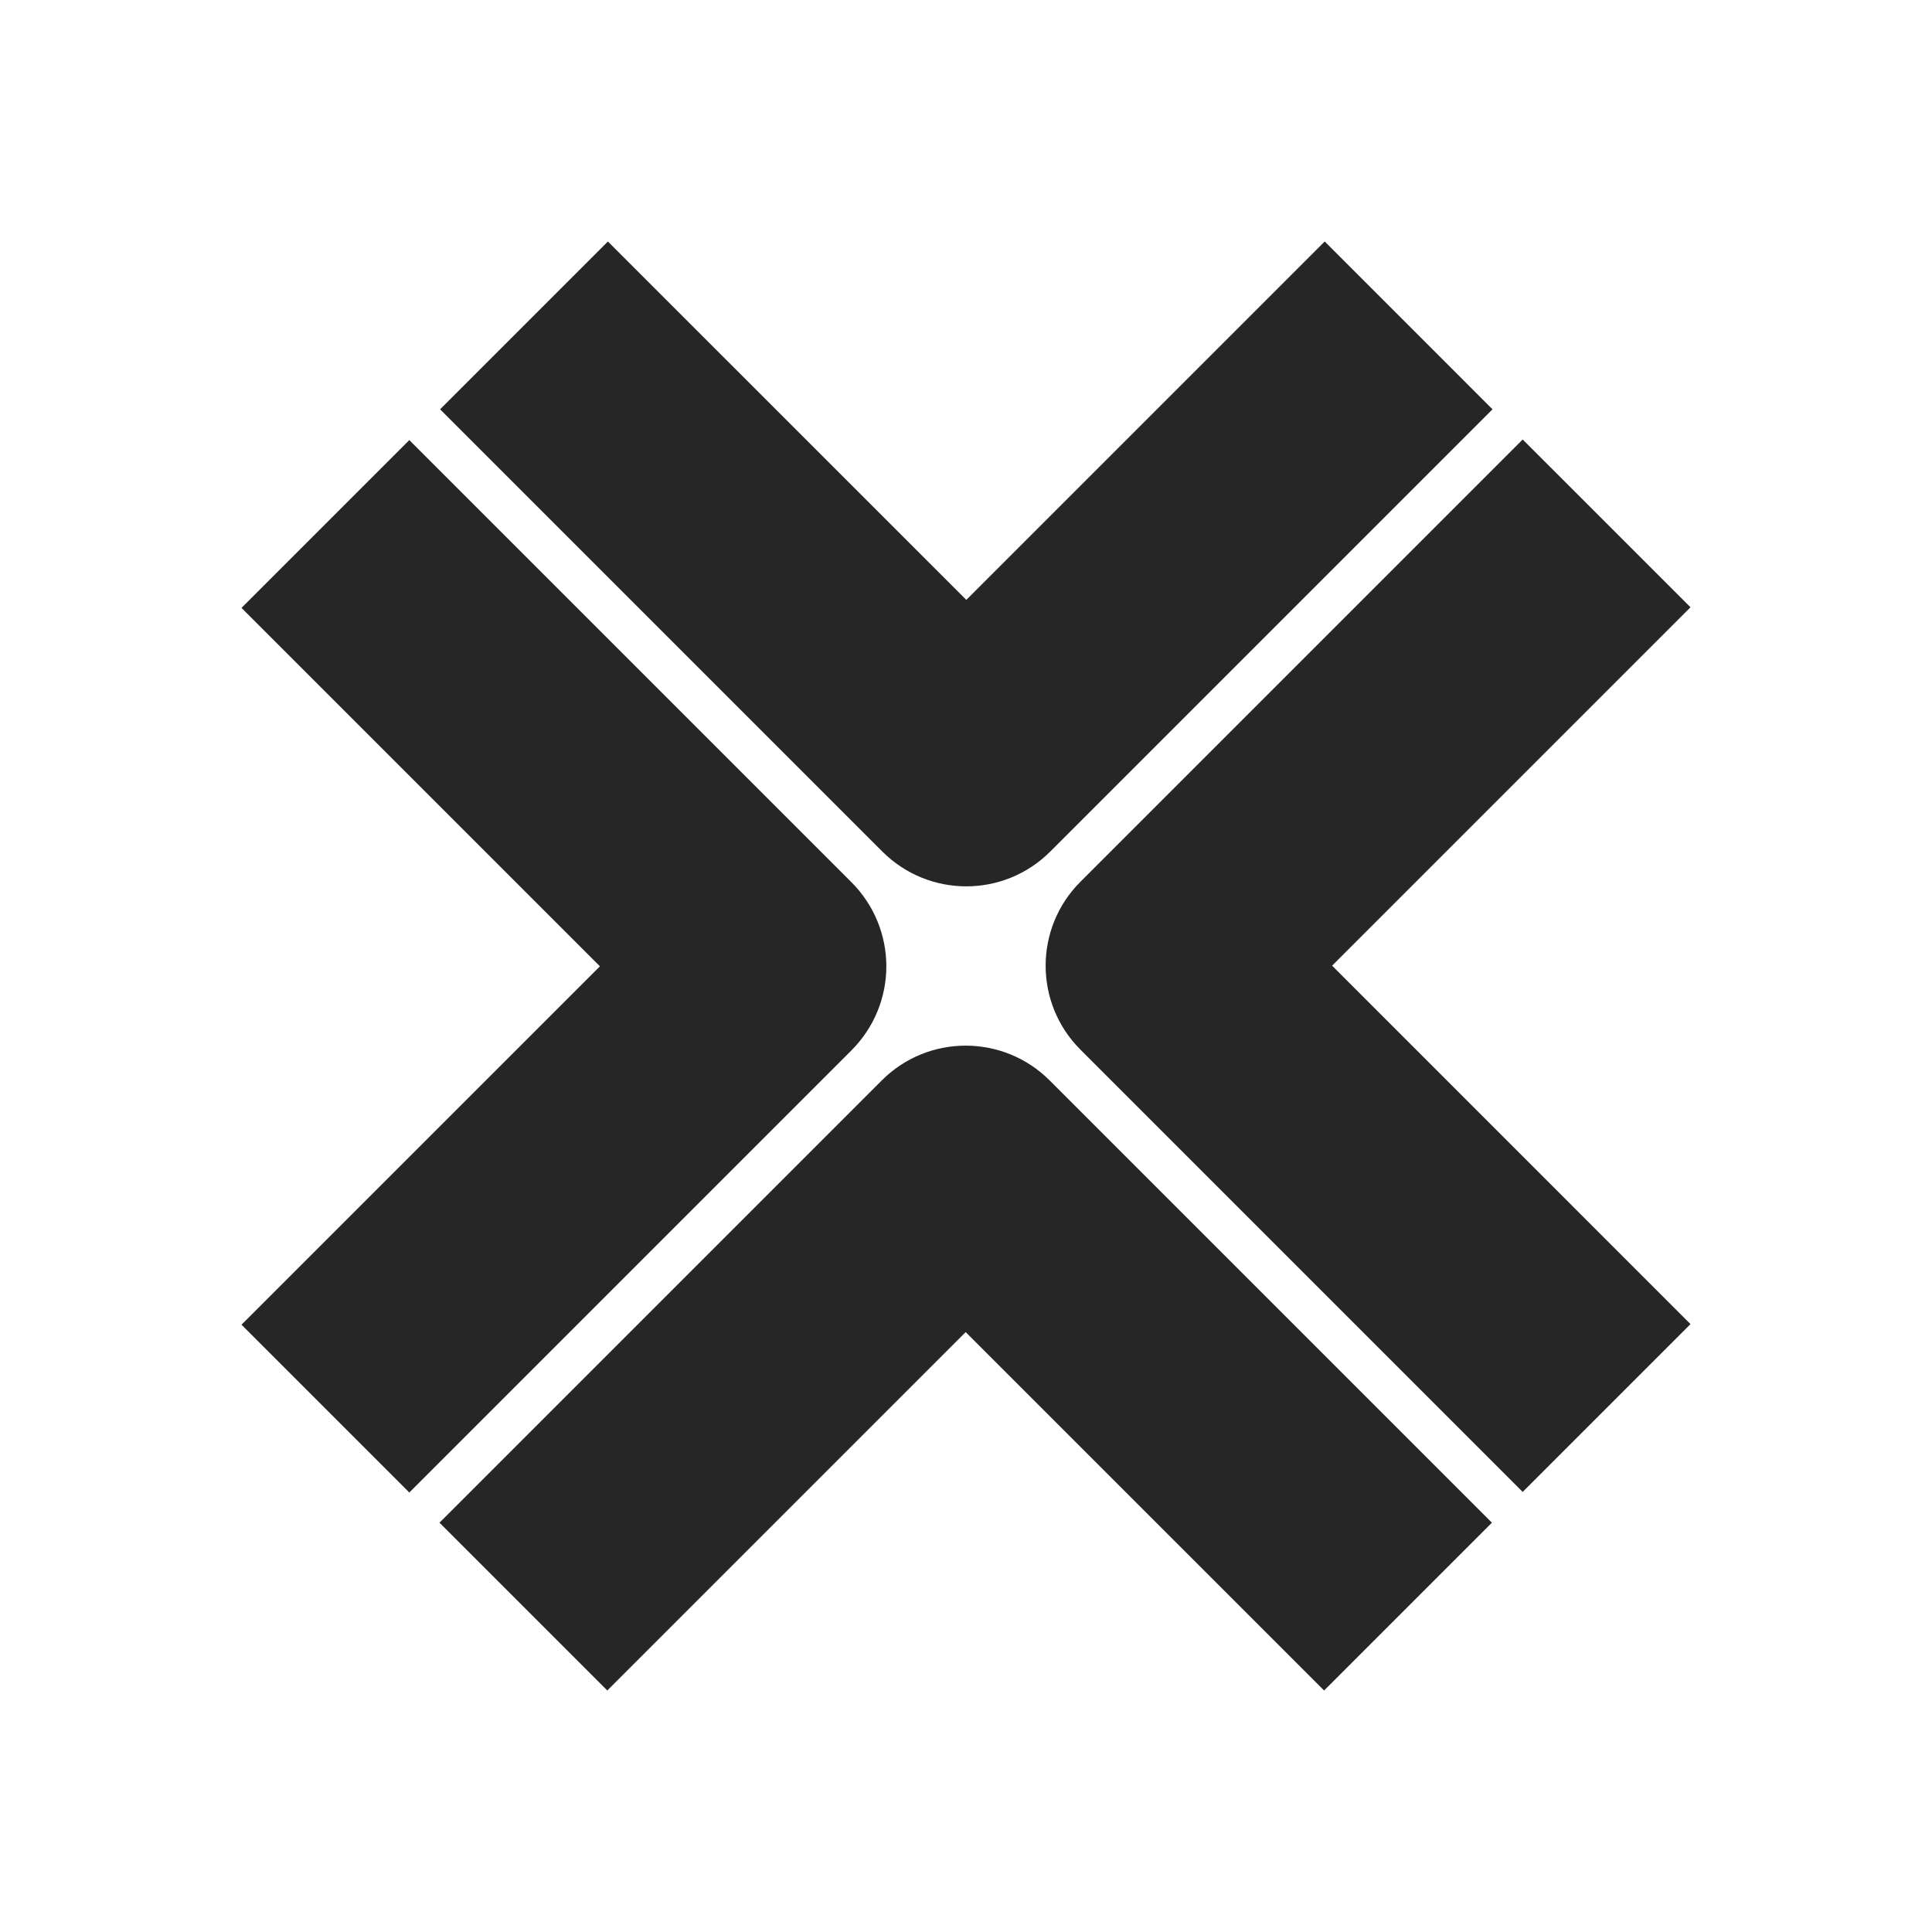<svg width="48" height="48" viewBox="0 0 48 48" fill="none" xmlns="http://www.w3.org/2000/svg">
<path d="M37.081 10.169L26.092 21.158C25.516 21.733 24.762 22.021 24.008 22.021C23.253 22.021 22.499 21.733 21.923 21.158L10.934 10.169L15.103 6L24.008 14.904L32.912 6L37.081 10.169Z" fill="#262626"/>
<path d="M33.096 23.992L42 32.897L37.831 37.066L26.842 26.077C25.691 24.926 25.691 23.059 26.842 21.908L37.831 10.919L42 15.088L33.096 23.992Z" fill="#262626"/>
<path d="M32.897 42L23.992 33.096L15.088 42L10.919 37.831L21.908 26.842C23.059 25.691 24.925 25.691 26.077 26.842L37.066 37.831L32.897 42Z" fill="#262626"/>
<path d="M22.021 24.008C22.021 24.79 21.71 25.539 21.158 26.092L10.169 37.081L6 32.912L14.905 24.008L6 15.103L10.169 10.934L21.158 21.923C21.71 22.476 22.021 23.226 22.021 24.008Z" fill="#262626"/>
</svg>
